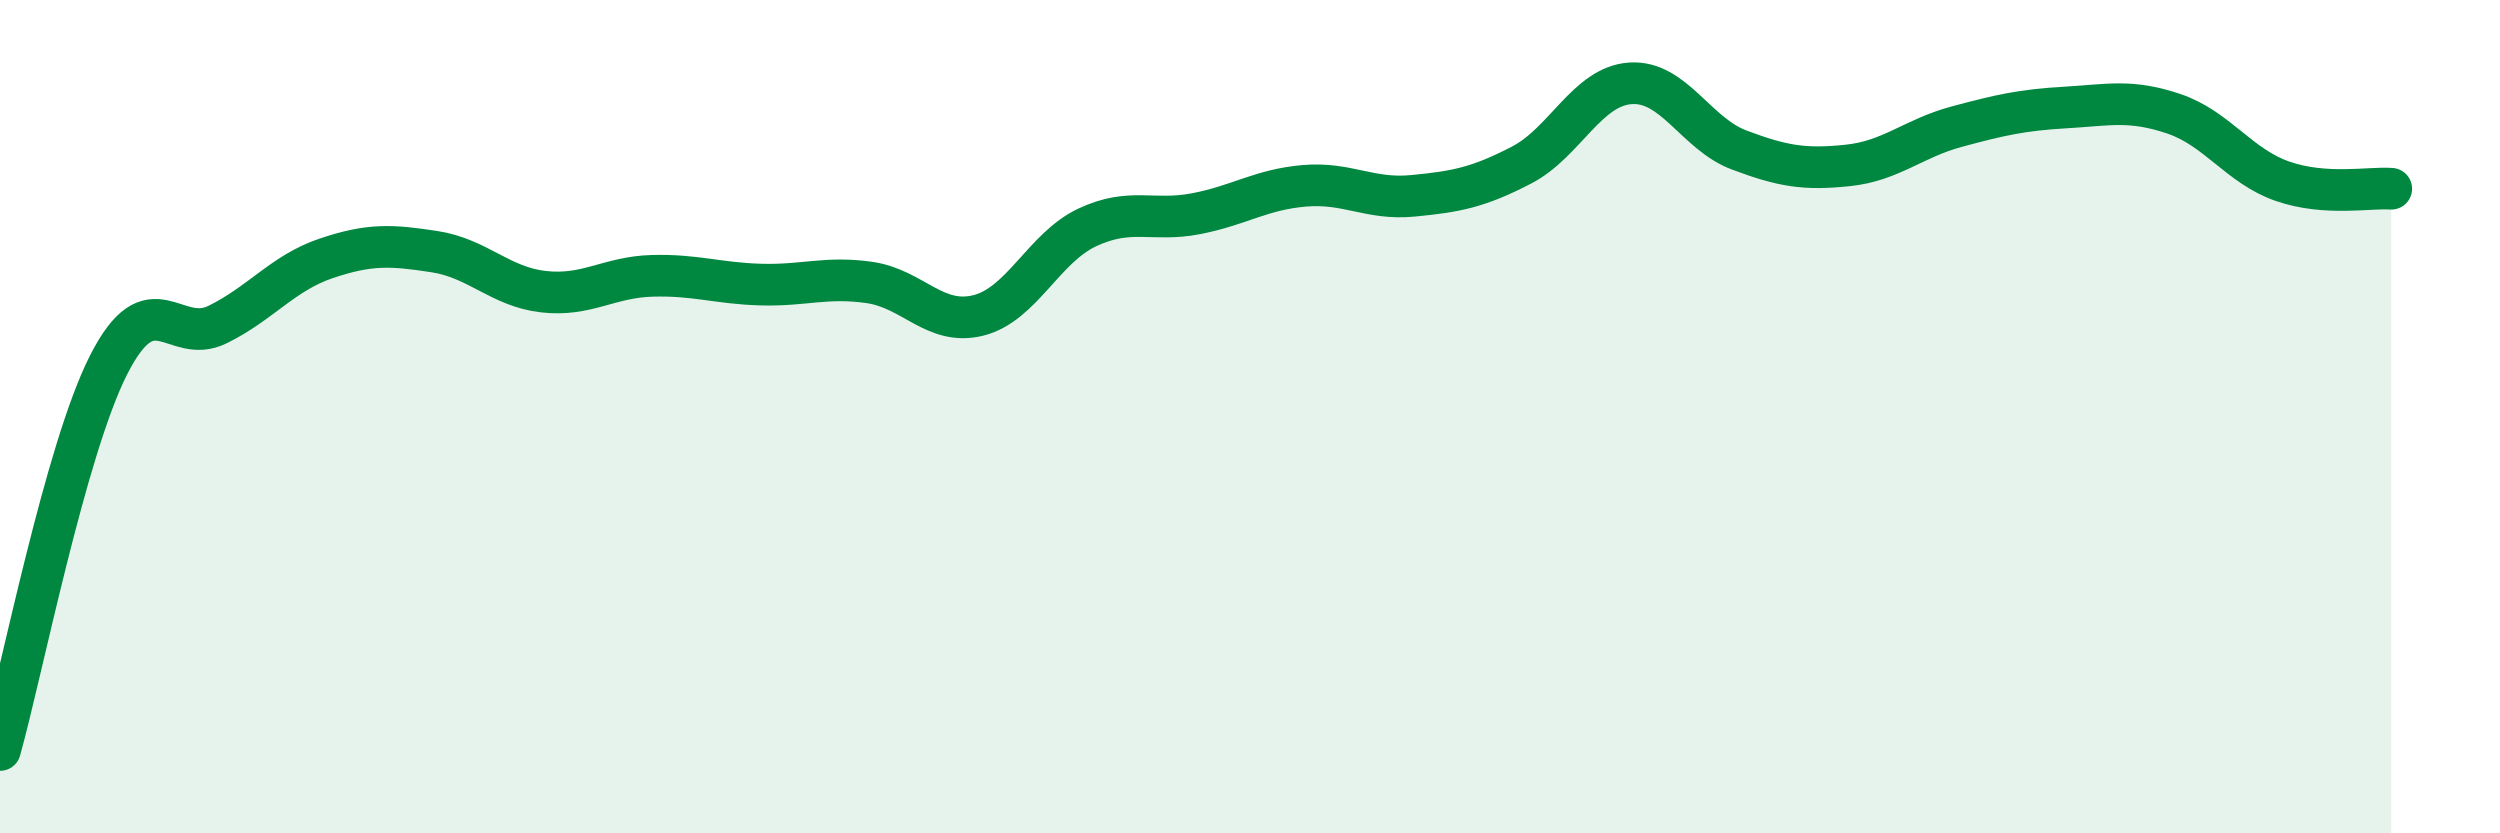 
    <svg width="60" height="20" viewBox="0 0 60 20" xmlns="http://www.w3.org/2000/svg">
      <path
        d="M 0,18 C 0.52,16.15 1.57,10.79 2.61,8.75 C 3.65,6.71 4.18,8.3 5.22,7.79 C 6.26,7.28 6.79,6.55 7.83,6.2 C 8.87,5.85 9.39,5.88 10.43,6.04 C 11.47,6.2 12,6.88 13.04,7 C 14.08,7.12 14.61,6.65 15.65,6.62 C 16.69,6.59 17.22,6.8 18.26,6.83 C 19.3,6.86 19.83,6.63 20.87,6.78 C 21.91,6.93 22.44,7.83 23.48,7.57 C 24.52,7.31 25.05,5.95 26.09,5.46 C 27.13,4.97 27.66,5.33 28.7,5.13 C 29.74,4.93 30.26,4.55 31.3,4.46 C 32.34,4.37 32.87,4.8 33.91,4.7 C 34.95,4.6 35.48,4.5 36.52,3.96 C 37.56,3.42 38.09,2.07 39.13,2 C 40.17,1.93 40.7,3.21 41.74,3.6 C 42.78,3.99 43.31,4.08 44.35,3.97 C 45.39,3.86 45.92,3.32 46.96,3.04 C 48,2.76 48.53,2.64 49.57,2.58 C 50.61,2.52 51.13,2.38 52.17,2.73 C 53.21,3.08 53.74,3.99 54.78,4.35 C 55.82,4.71 56.87,4.49 57.39,4.53L57.39 20L0 20Z"
        fill="#008740"
        opacity="0.1"
        stroke-linecap="round"
        stroke-linejoin="round"
      />
      <path
        d="M 0,18 C 0.52,16.15 1.57,10.79 2.61,8.75 C 3.65,6.71 4.18,8.3 5.22,7.79 C 6.26,7.28 6.79,6.55 7.83,6.2 C 8.87,5.85 9.39,5.88 10.43,6.04 C 11.47,6.2 12,6.88 13.04,7 C 14.08,7.12 14.61,6.65 15.65,6.62 C 16.69,6.59 17.22,6.8 18.26,6.83 C 19.3,6.86 19.83,6.63 20.87,6.78 C 21.91,6.93 22.44,7.83 23.48,7.57 C 24.52,7.31 25.05,5.95 26.09,5.46 C 27.13,4.97 27.66,5.33 28.7,5.13 C 29.74,4.93 30.26,4.55 31.3,4.46 C 32.34,4.37 32.87,4.8 33.91,4.7 C 34.95,4.6 35.48,4.5 36.52,3.96 C 37.56,3.42 38.09,2.07 39.13,2 C 40.17,1.93 40.7,3.21 41.74,3.6 C 42.78,3.99 43.31,4.08 44.35,3.97 C 45.39,3.86 45.92,3.32 46.96,3.04 C 48,2.76 48.53,2.64 49.57,2.58 C 50.61,2.52 51.13,2.38 52.17,2.73 C 53.21,3.08 53.74,3.99 54.78,4.35 C 55.82,4.71 56.87,4.49 57.39,4.53"
        stroke="#008740"
        stroke-width="1"
        fill="none"
        stroke-linecap="round"
        stroke-linejoin="round"
      />
    </svg>
  